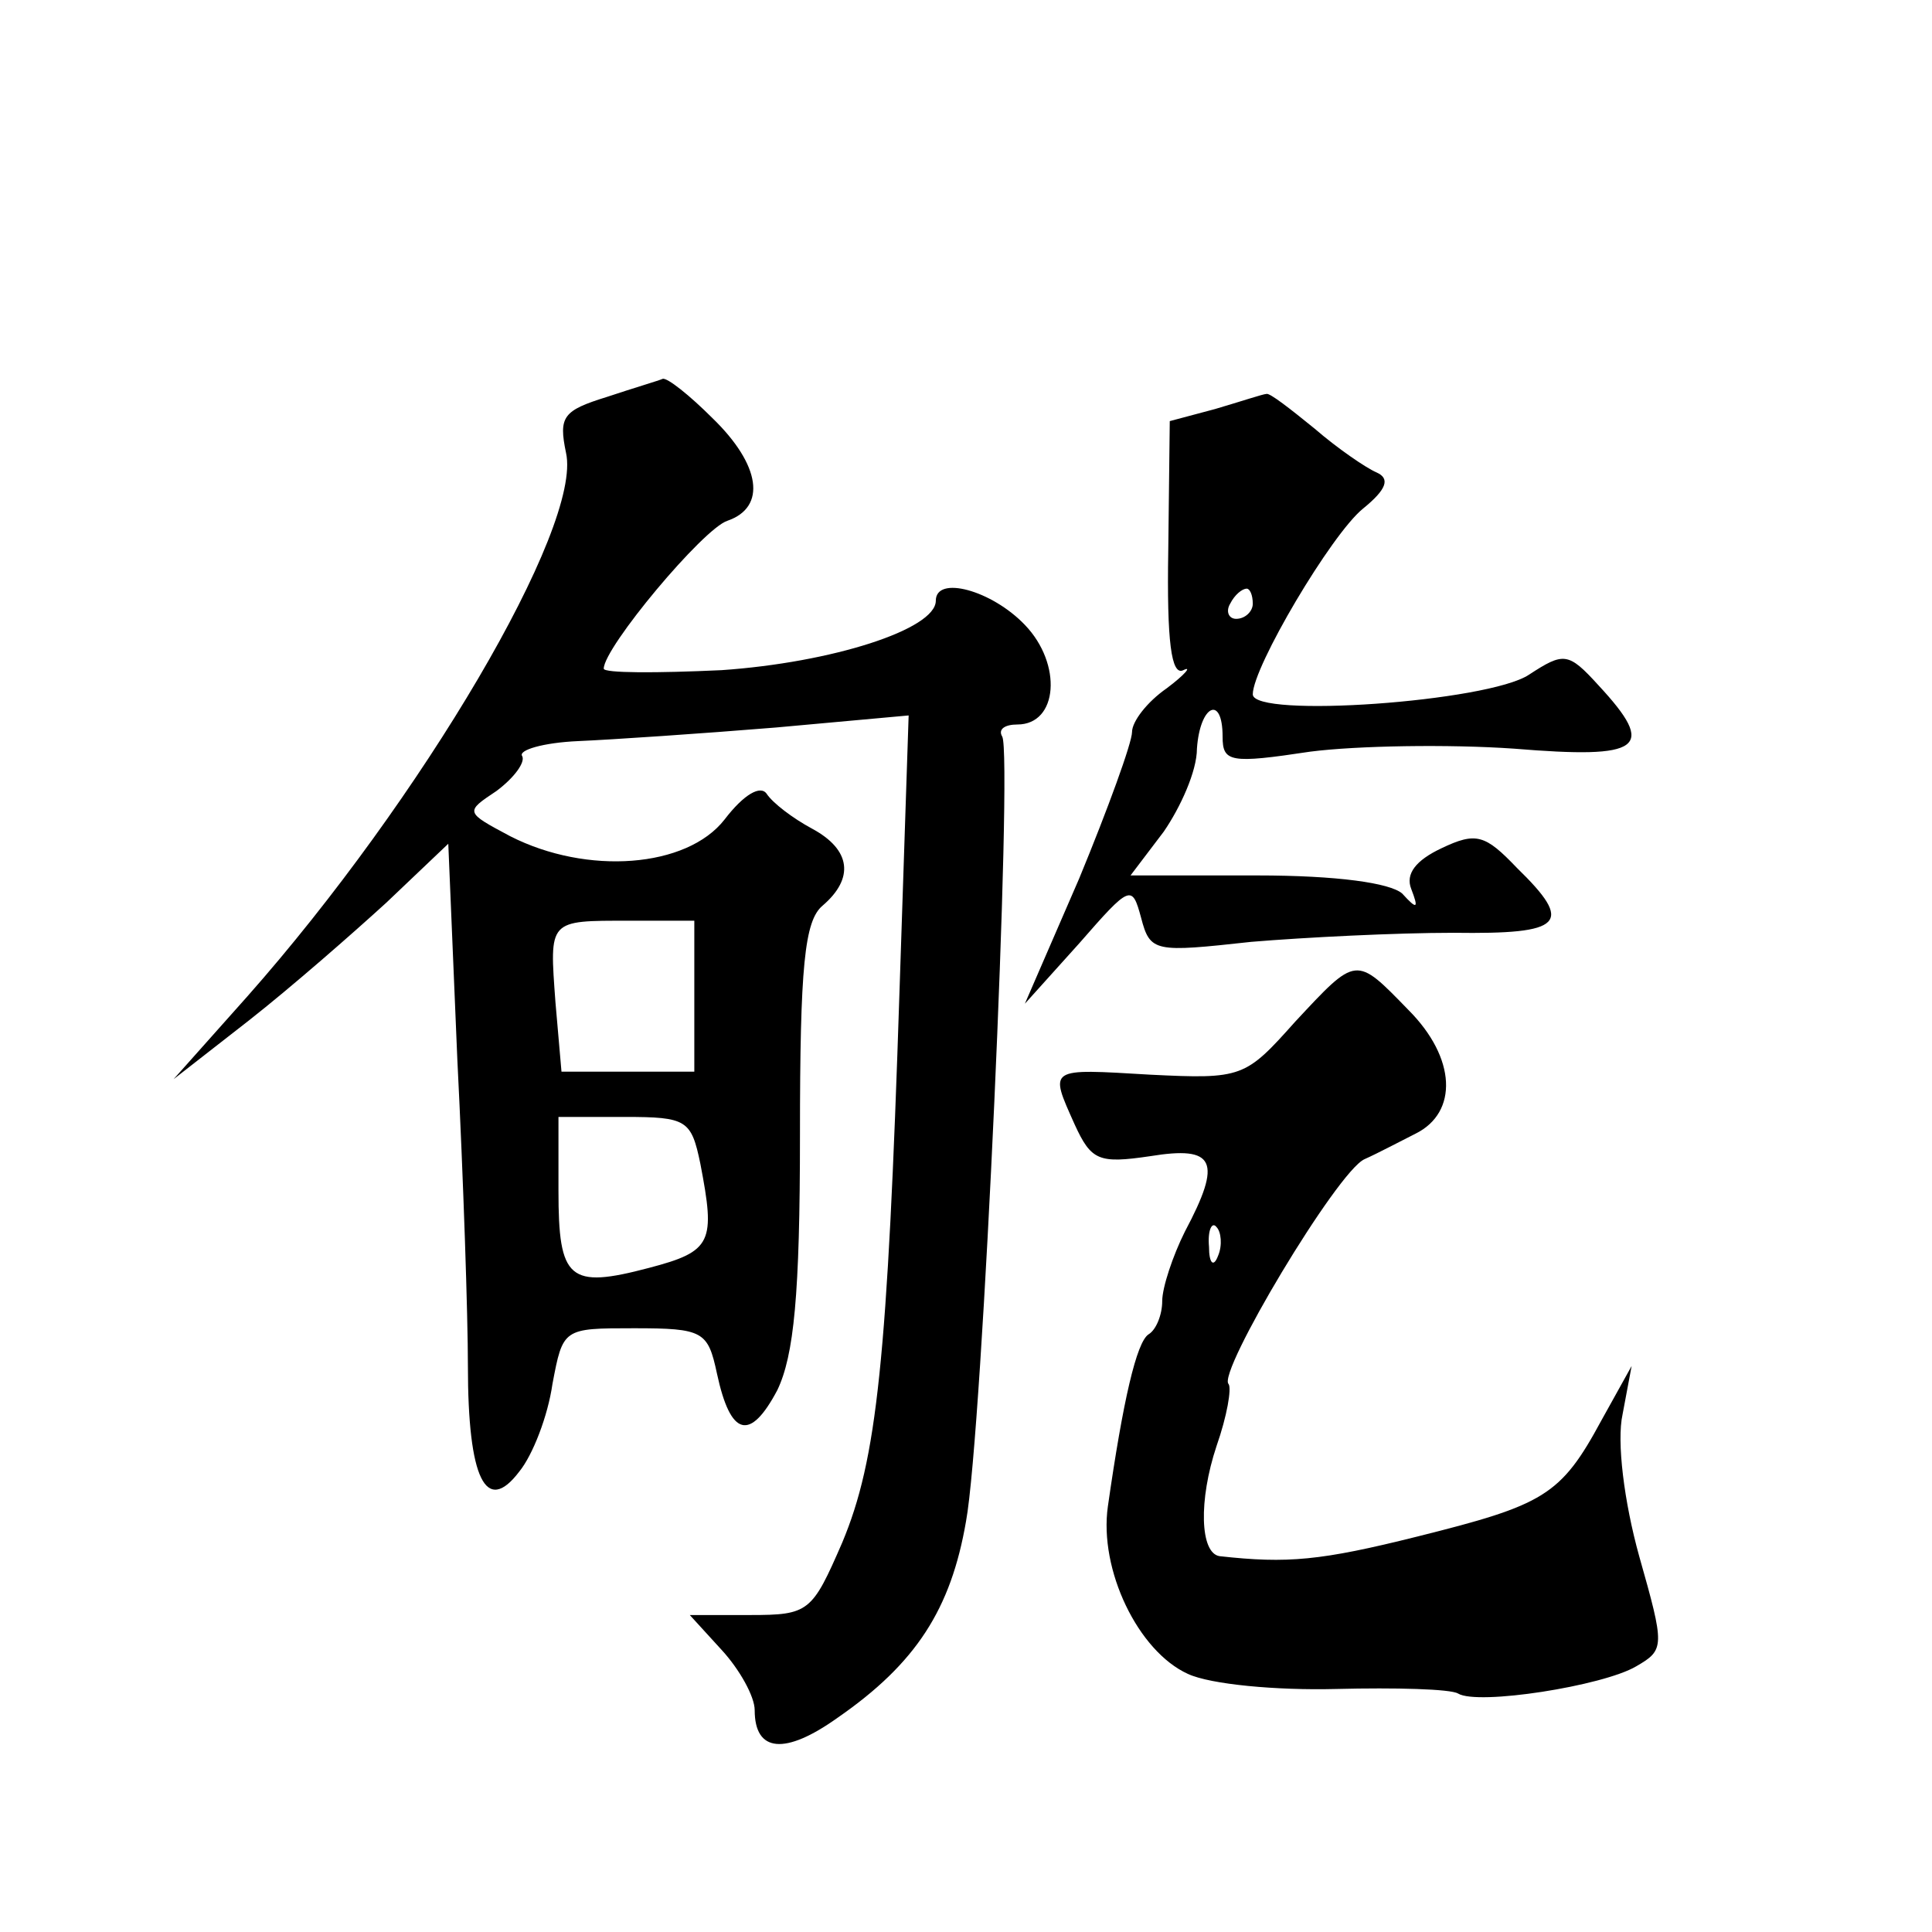<?xml version="1.0" standalone="no"?>
<!DOCTYPE svg PUBLIC "-//W3C//DTD SVG 20010904//EN"
 "http://www.w3.org/TR/2001/REC-SVG-20010904/DTD/svg10.dtd">
<svg version="1.0" xmlns="http://www.w3.org/2000/svg"
 width="128pt" height="128pt" viewBox="0 0 128 128"
 preserveAspectRatio="xMidYMid meet">
<g transform="translate(0,128) scale(0.1,-0.1)"
fill="#0" stroke="none">
<path d="M402 1017 c-29 -9 -32 -13 -27 -37 11 -49 -96 -230 -211 -360 l-49 -55
50 39 c28 22 68 57 91 78 l41 39 6 -143 c4 -79 7 -170 7 -203 0 -75 12 -99 34 -70
9 11 19 37 22 58 7 37 7 37 54 37 46 0 49 -2 55 -30 9 -42 22 -45 40 -11 11 23
15 63 15 169 0 112 3 142 15 152 21 18 19 37 -7 51 -13 7 -26 17 -30 23 -4 6 -15
0 -28 -17 -25 -32 -91 -37 -142 -11 -30 16 -30 16 -9 30 12 9 19 19 17 23 -3 4
14 9 37 10 23 1 82 5 131 9 l88 8 -6 -181 c-8 -247 -15 -312 -38 -367 -20 -46 -22
-48 -61 -48 l-40 0 21 -23 c12 -13 22 -31 22 -40 0 -28 20 -30 55 -5 52 36 75 72
85 130 11 59 31 508 24 520 -3 5 2 8 10 8 27 0 30 40 5 66 -22 23 -59 33 -59 16
0 -19 -69 -41 -142 -46 -43 -2 -78 -2 -78 1 0 14 66 93 82 98 26 9 22 37 -10 68
-15 15 -30 27 -33 26 -2 -1 -19 -6 -37 -12z m58 -397 l0 -50 -44 0 -44 0 -4 46
c-4 55 -5 54 49 54 l43 0 0 -50z m4 -111 c10 -52 8 -58 -34 -69 -53 -14 -60 -8
-60 51 l0 49 44 0 c41 0 44 -2 50 -31z M805 1009 l-30 -8 -1 -86 c-1 -60 2 -83
10 -79 6 3 1 -3 -11 -12 -13 -9 -23 -22 -23 -29 0 -7 -16 -51 -35 -97 l-36 -83
36 40 c34 39 35 39 41 17 6 -23 9 -23 73 -16 36 3 96 6 134 6 73 -1 80 6 42 43
-21 22 -27 24 -50 13 -17 -8 -24 -17 -20 -27 5 -13 4 -14 -6 -3 -8 7 -43 12 -96
12 l-84 0 22 29 c11 16 22 40 22 55 2 29 17 36 17 8 0 -17 5 -18 58 -10 31 4 92
5 135 2 85 -7 95 0 56 42 -20 22 -23 22 -46 7 -27 -18 -183 -29 -183 -13 0 18 52
106 73 123 16 13 18 20 9 24 -7 3 -26 16 -41 29 -16 13 -30 24 -32 23 -2 0 -17
-5 -34 -10z m25 -129 c0 -5 -5 -10 -11 -10 -5 0 -7 5 -4 10 3 6 8 10 11 10 2 0
4 -4 4 -10z M858 603 c-33 -37 -35 -38 -96 -35 -68 4 -67 5 -50 -33 11 -24 16 -26
50 -21 43 7 48 -3 23 -50 -8 -16 -15 -37 -15 -46 0 -9 -4 -19 -9 -22 -8 -5 -17
-44 -27 -114 -6 -42 20 -96 53 -111 15 -7 59 -11 98 -10 40 1 76 0 81 -3 13 -8
96 5 118 18 19 11 19 13 2 73 -10 36 -15 76 -11 94 l6 32 -20 -36 c-27 -50 -38
-56 -122 -77 -64 -16 -86 -18 -131 -13 -13 2 -14 37 -2 73 7 20 10 38 8 41 -8 7
72 141 90 149 9 4 24 12 34 17 28 14 27 50 -5 82 -35 36 -34 36 -75 -8z m-51 -155
c-3 -8 -6 -5 -6 6 -1 11 2 17 5 13 3 -3 4 -12 1 -19z"/>
</g>
</svg>
